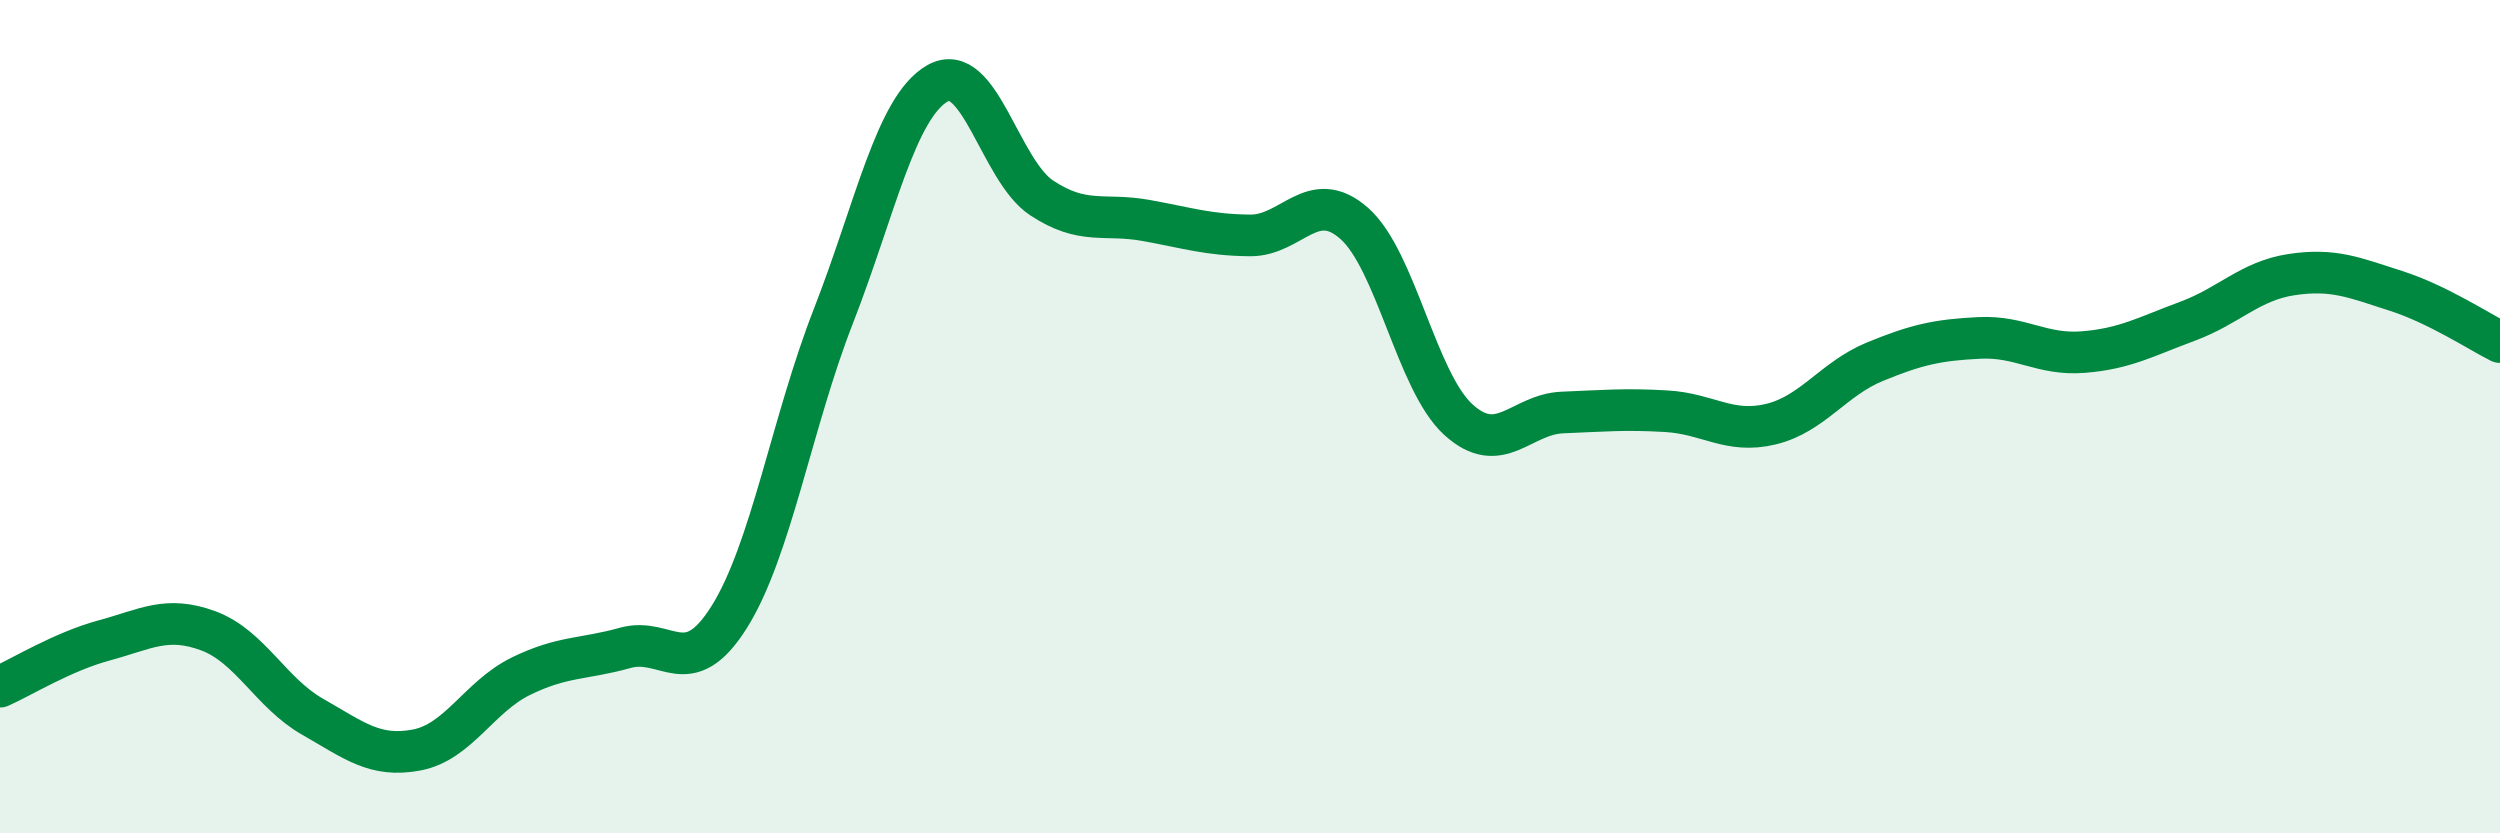 
    <svg width="60" height="20" viewBox="0 0 60 20" xmlns="http://www.w3.org/2000/svg">
      <path
        d="M 0,16.48 C 0.5,16.26 1.5,15.64 2.5,15.37 C 3.5,15.1 4,14.77 5,15.14 C 6,15.51 6.5,16.63 7.5,17.2 C 8.5,17.77 9,18.19 10,18 C 11,17.81 11.5,16.72 12.5,16.23 C 13.5,15.74 14,15.83 15,15.55 C 16,15.27 16.5,16.4 17.5,14.81 C 18.5,13.22 19,10.15 20,7.59 C 21,5.03 21.5,2.57 22.5,2 C 23.5,1.43 24,4.09 25,4.75 C 26,5.41 26.5,5.11 27.5,5.29 C 28.5,5.47 29,5.64 30,5.65 C 31,5.66 31.5,4.48 32.5,5.36 C 33.5,6.24 34,9.16 35,10.07 C 36,10.98 36.5,9.94 37.5,9.9 C 38.5,9.86 39,9.81 40,9.87 C 41,9.93 41.5,10.42 42.5,10.18 C 43.5,9.94 44,9.09 45,8.68 C 46,8.27 46.5,8.16 47.5,8.11 C 48.5,8.06 49,8.53 50,8.45 C 51,8.37 51.5,8.08 52.5,7.71 C 53.5,7.34 54,6.74 55,6.59 C 56,6.44 56.5,6.66 57.5,6.98 C 58.5,7.3 59.5,7.96 60,8.21L60 20L0 20Z"
        fill="#008740"
        opacity="0.1"
        stroke-linecap="round"
        stroke-linejoin="round"
      />
      <path
        d="M 0,16.48 C 0.5,16.26 1.5,15.64 2.5,15.37 C 3.5,15.1 4,14.77 5,15.14 C 6,15.51 6.5,16.63 7.5,17.2 C 8.5,17.77 9,18.19 10,18 C 11,17.81 11.5,16.72 12.5,16.23 C 13.5,15.74 14,15.83 15,15.55 C 16,15.27 16.5,16.4 17.5,14.81 C 18.5,13.22 19,10.15 20,7.59 C 21,5.03 21.5,2.57 22.5,2 C 23.5,1.43 24,4.09 25,4.75 C 26,5.41 26.5,5.11 27.5,5.29 C 28.5,5.47 29,5.64 30,5.65 C 31,5.66 31.5,4.48 32.5,5.36 C 33.5,6.24 34,9.16 35,10.07 C 36,10.98 36.5,9.94 37.5,9.9 C 38.5,9.86 39,9.81 40,9.87 C 41,9.93 41.5,10.42 42.5,10.18 C 43.5,9.94 44,9.09 45,8.68 C 46,8.27 46.5,8.16 47.5,8.11 C 48.5,8.06 49,8.53 50,8.45 C 51,8.37 51.5,8.08 52.5,7.71 C 53.5,7.34 54,6.74 55,6.59 C 56,6.44 56.5,6.66 57.5,6.98 C 58.5,7.3 59.5,7.96 60,8.21"
        stroke="#008740"
        stroke-width="1"
        fill="none"
        stroke-linecap="round"
        stroke-linejoin="round"
      />
    </svg>
  